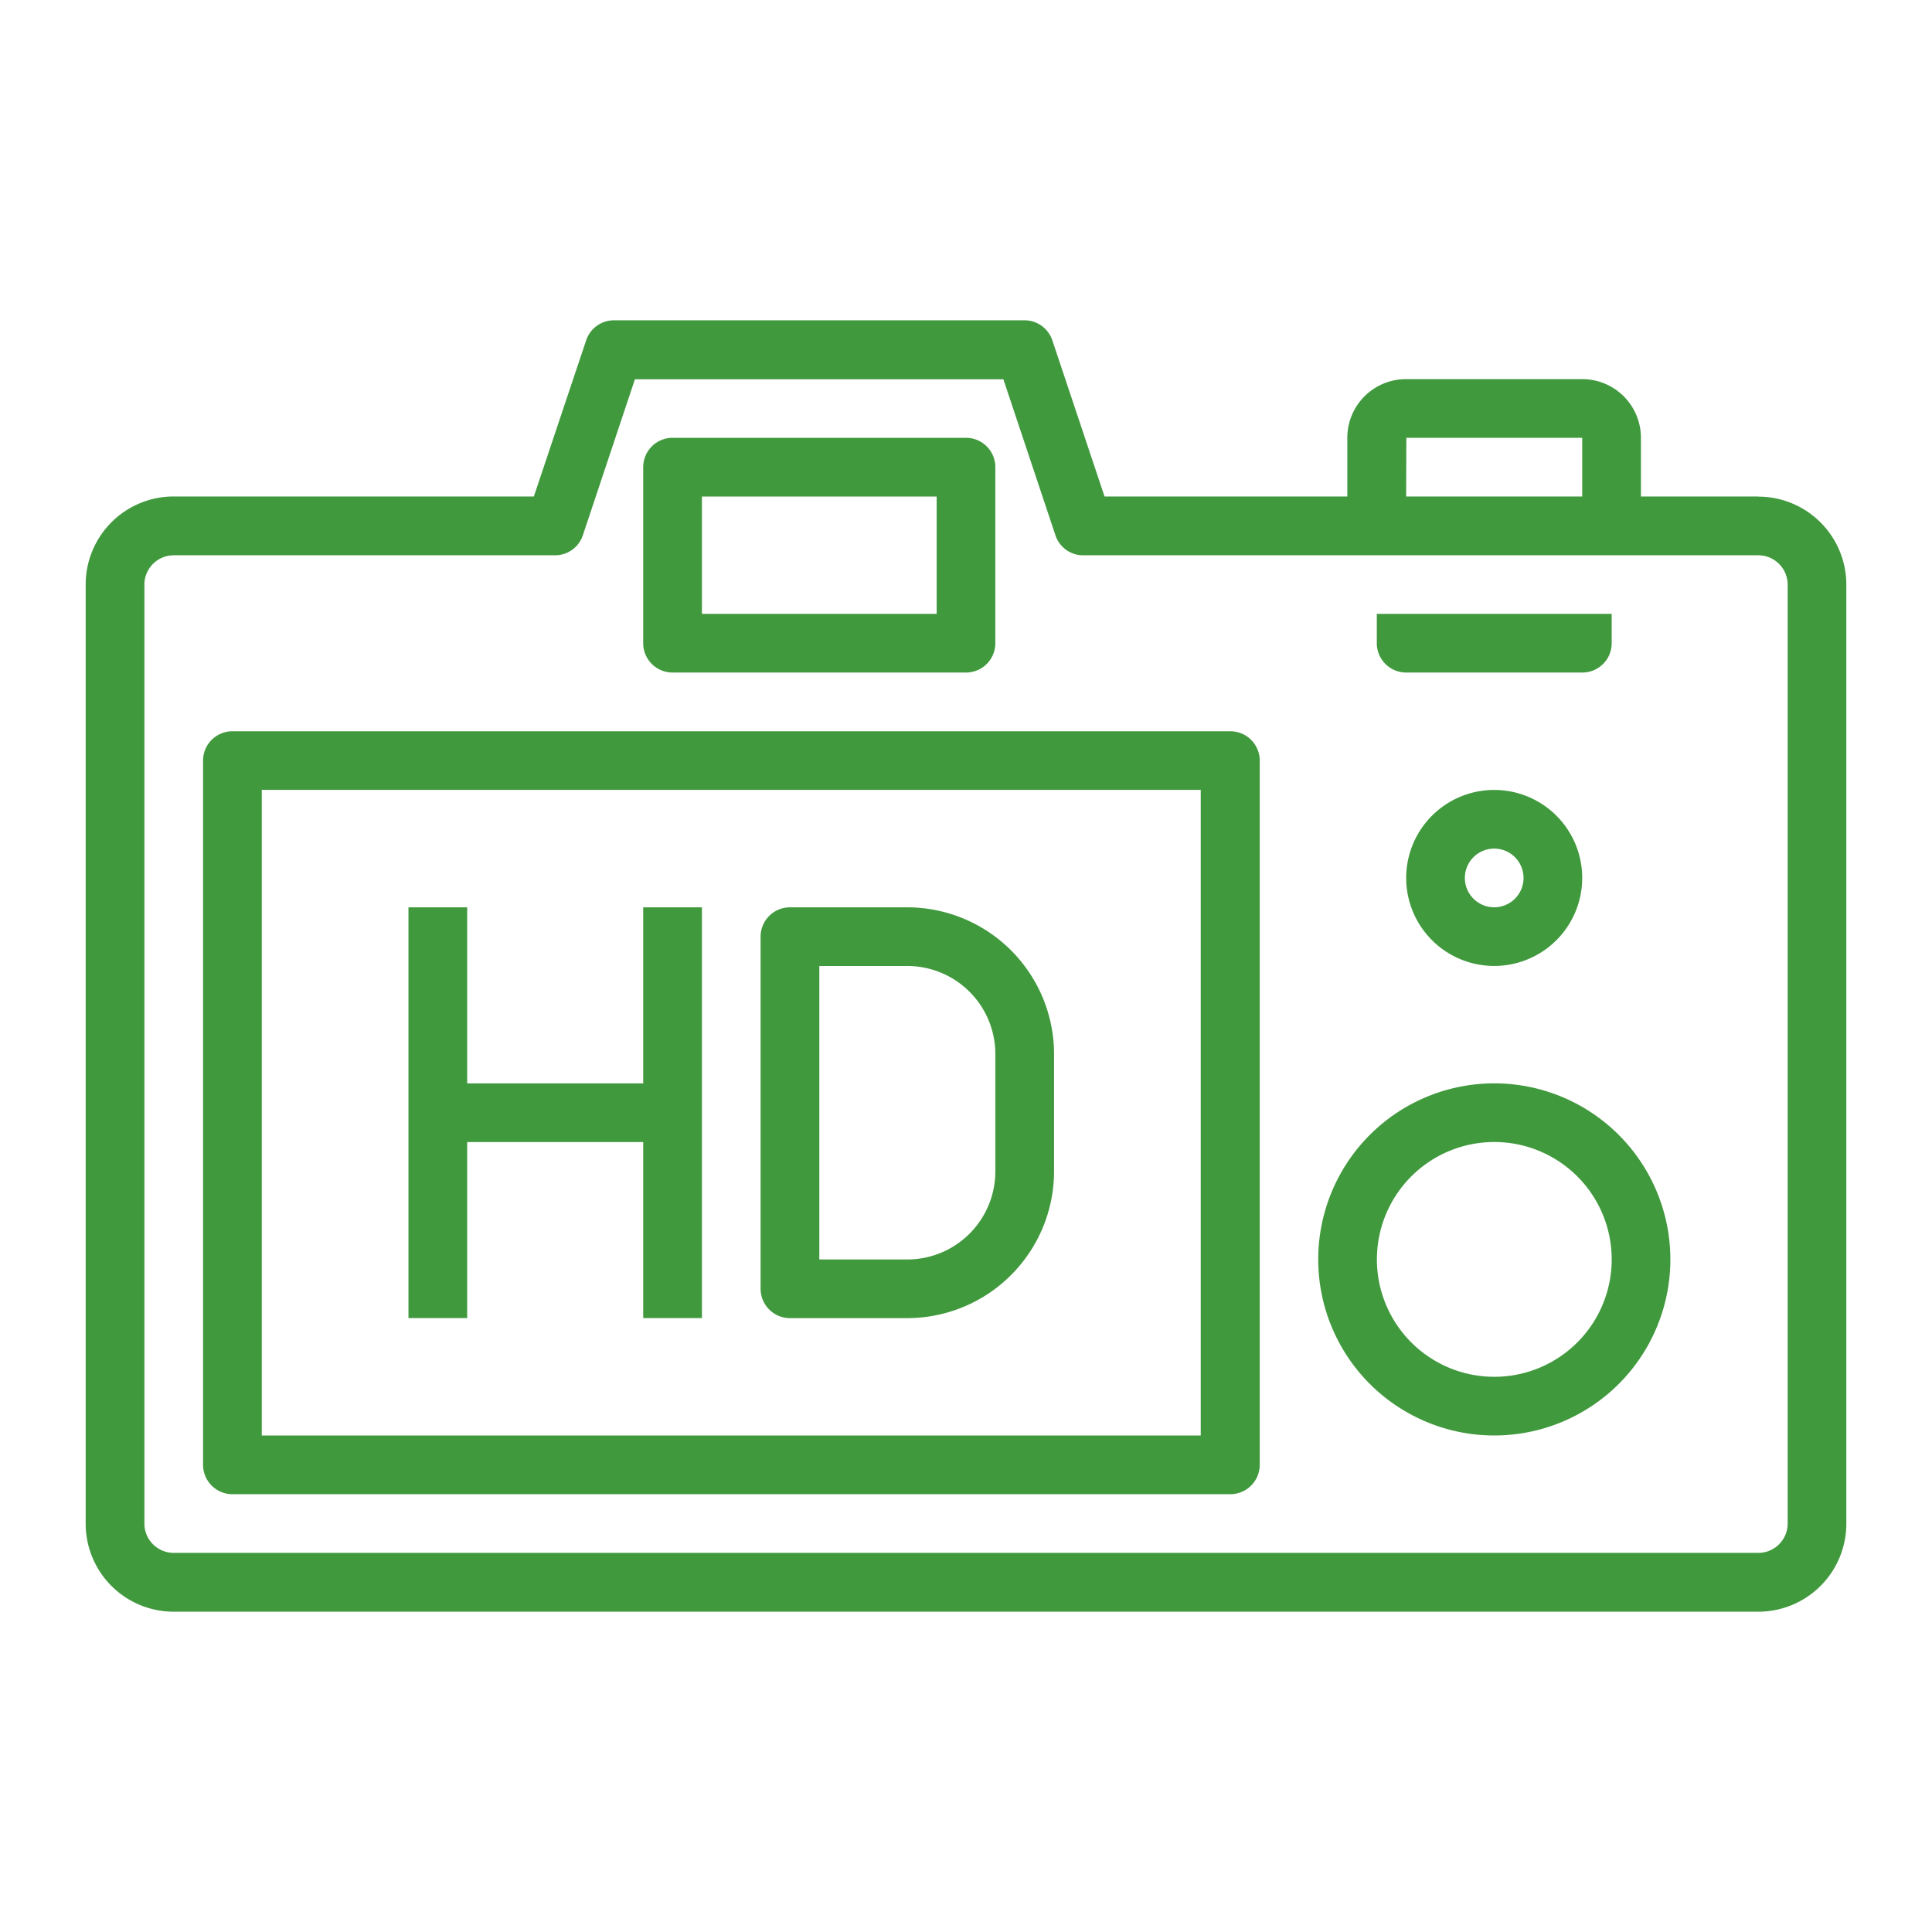 <svg id="Capa_1" data-name="Capa 1" xmlns="http://www.w3.org/2000/svg" viewBox="0 0 380 380"><defs><style>.cls-1{fill:#41993e;}</style></defs><path class="cls-1" d="M293.89,270.8A23.09,23.09,0,1,1,317,247.71a23.09,23.09,0,0,1-23.09,23.09m0-57.72a34.63,34.63,0,1,0,34.63,34.63,34.64,34.64,0,0,0-34.63-34.63"/><path class="cls-1" d="M299.66,172.68a5.77,5.77,0,1,1-5.77-5.77,5.77,5.77,0,0,1,5.77,5.77m-23.08,0a17.31,17.31,0,1,0,17.31-17.31,17.31,17.31,0,0,0-17.31,17.31"/><path class="cls-1" d="M270.8,120.74H317v5.77a5.77,5.77,0,0,1-5.78,5.77H276.58a5.77,5.77,0,0,1-5.78-5.77Z"/><path class="cls-1" d="M236.17,282.35H51.49v-127H236.17ZM242,143.83H45.71a5.77,5.77,0,0,0-5.77,5.77V288.11a5.78,5.78,0,0,0,5.77,5.78H242a5.78,5.78,0,0,0,5.77-5.78V149.6a5.77,5.77,0,0,0-5.77-5.77"/><path class="cls-1" d="M351.61,299.66a5.77,5.77,0,0,1-5.78,5.77H34.17a5.77,5.77,0,0,1-5.77-5.77V115a5.77,5.77,0,0,1,5.77-5.78h75a5.75,5.75,0,0,0,5.47-3.94l10.24-30.68h72.47l10.24,30.68a5.74,5.74,0,0,0,5.47,3.94H345.83a5.78,5.78,0,0,1,5.78,5.78Zm-75-213.55H311.2V97.65H276.57Zm69.26,11.54H322.75V86.11a11.54,11.54,0,0,0-11.54-11.54H276.57A11.54,11.54,0,0,0,265,86.11V97.65H217.25L207,67A5.77,5.77,0,0,0,201.55,63H120.74A5.75,5.75,0,0,0,115.27,67L105,97.65H34.17A17.32,17.32,0,0,0,16.85,115V299.66A17.31,17.31,0,0,0,34.17,317H345.83a17.31,17.31,0,0,0,17.32-17.31V115a17.32,17.32,0,0,0-17.32-17.32"/><path class="cls-1" d="M138.06,97.66h46.17v23.08H138.06Zm-5.77,34.62H190a5.77,5.77,0,0,0,5.77-5.77V91.88A5.77,5.77,0,0,0,190,86.11H132.29a5.78,5.78,0,0,0-5.78,5.77v34.63a5.77,5.77,0,0,0,5.78,5.77"/><path class="cls-1" d="M161.15,190h17.31a17.31,17.31,0,0,1,17.31,17.31V230.4a17.32,17.32,0,0,1-17.31,17.32H161.15Zm-5.78,69.26h23.09a28.9,28.9,0,0,0,28.86-28.86V207.31a28.89,28.89,0,0,0-28.86-28.85H155.37a5.77,5.77,0,0,0-5.77,5.76v69.26a5.78,5.78,0,0,0,5.77,5.78"/><polygon class="cls-1" points="91.89 224.63 126.51 224.63 126.51 259.25 138.06 259.25 138.06 178.46 126.51 178.46 126.51 213.09 91.89 213.09 91.89 178.46 80.34 178.46 80.34 259.25 91.89 259.25 91.89 224.63"/></svg>